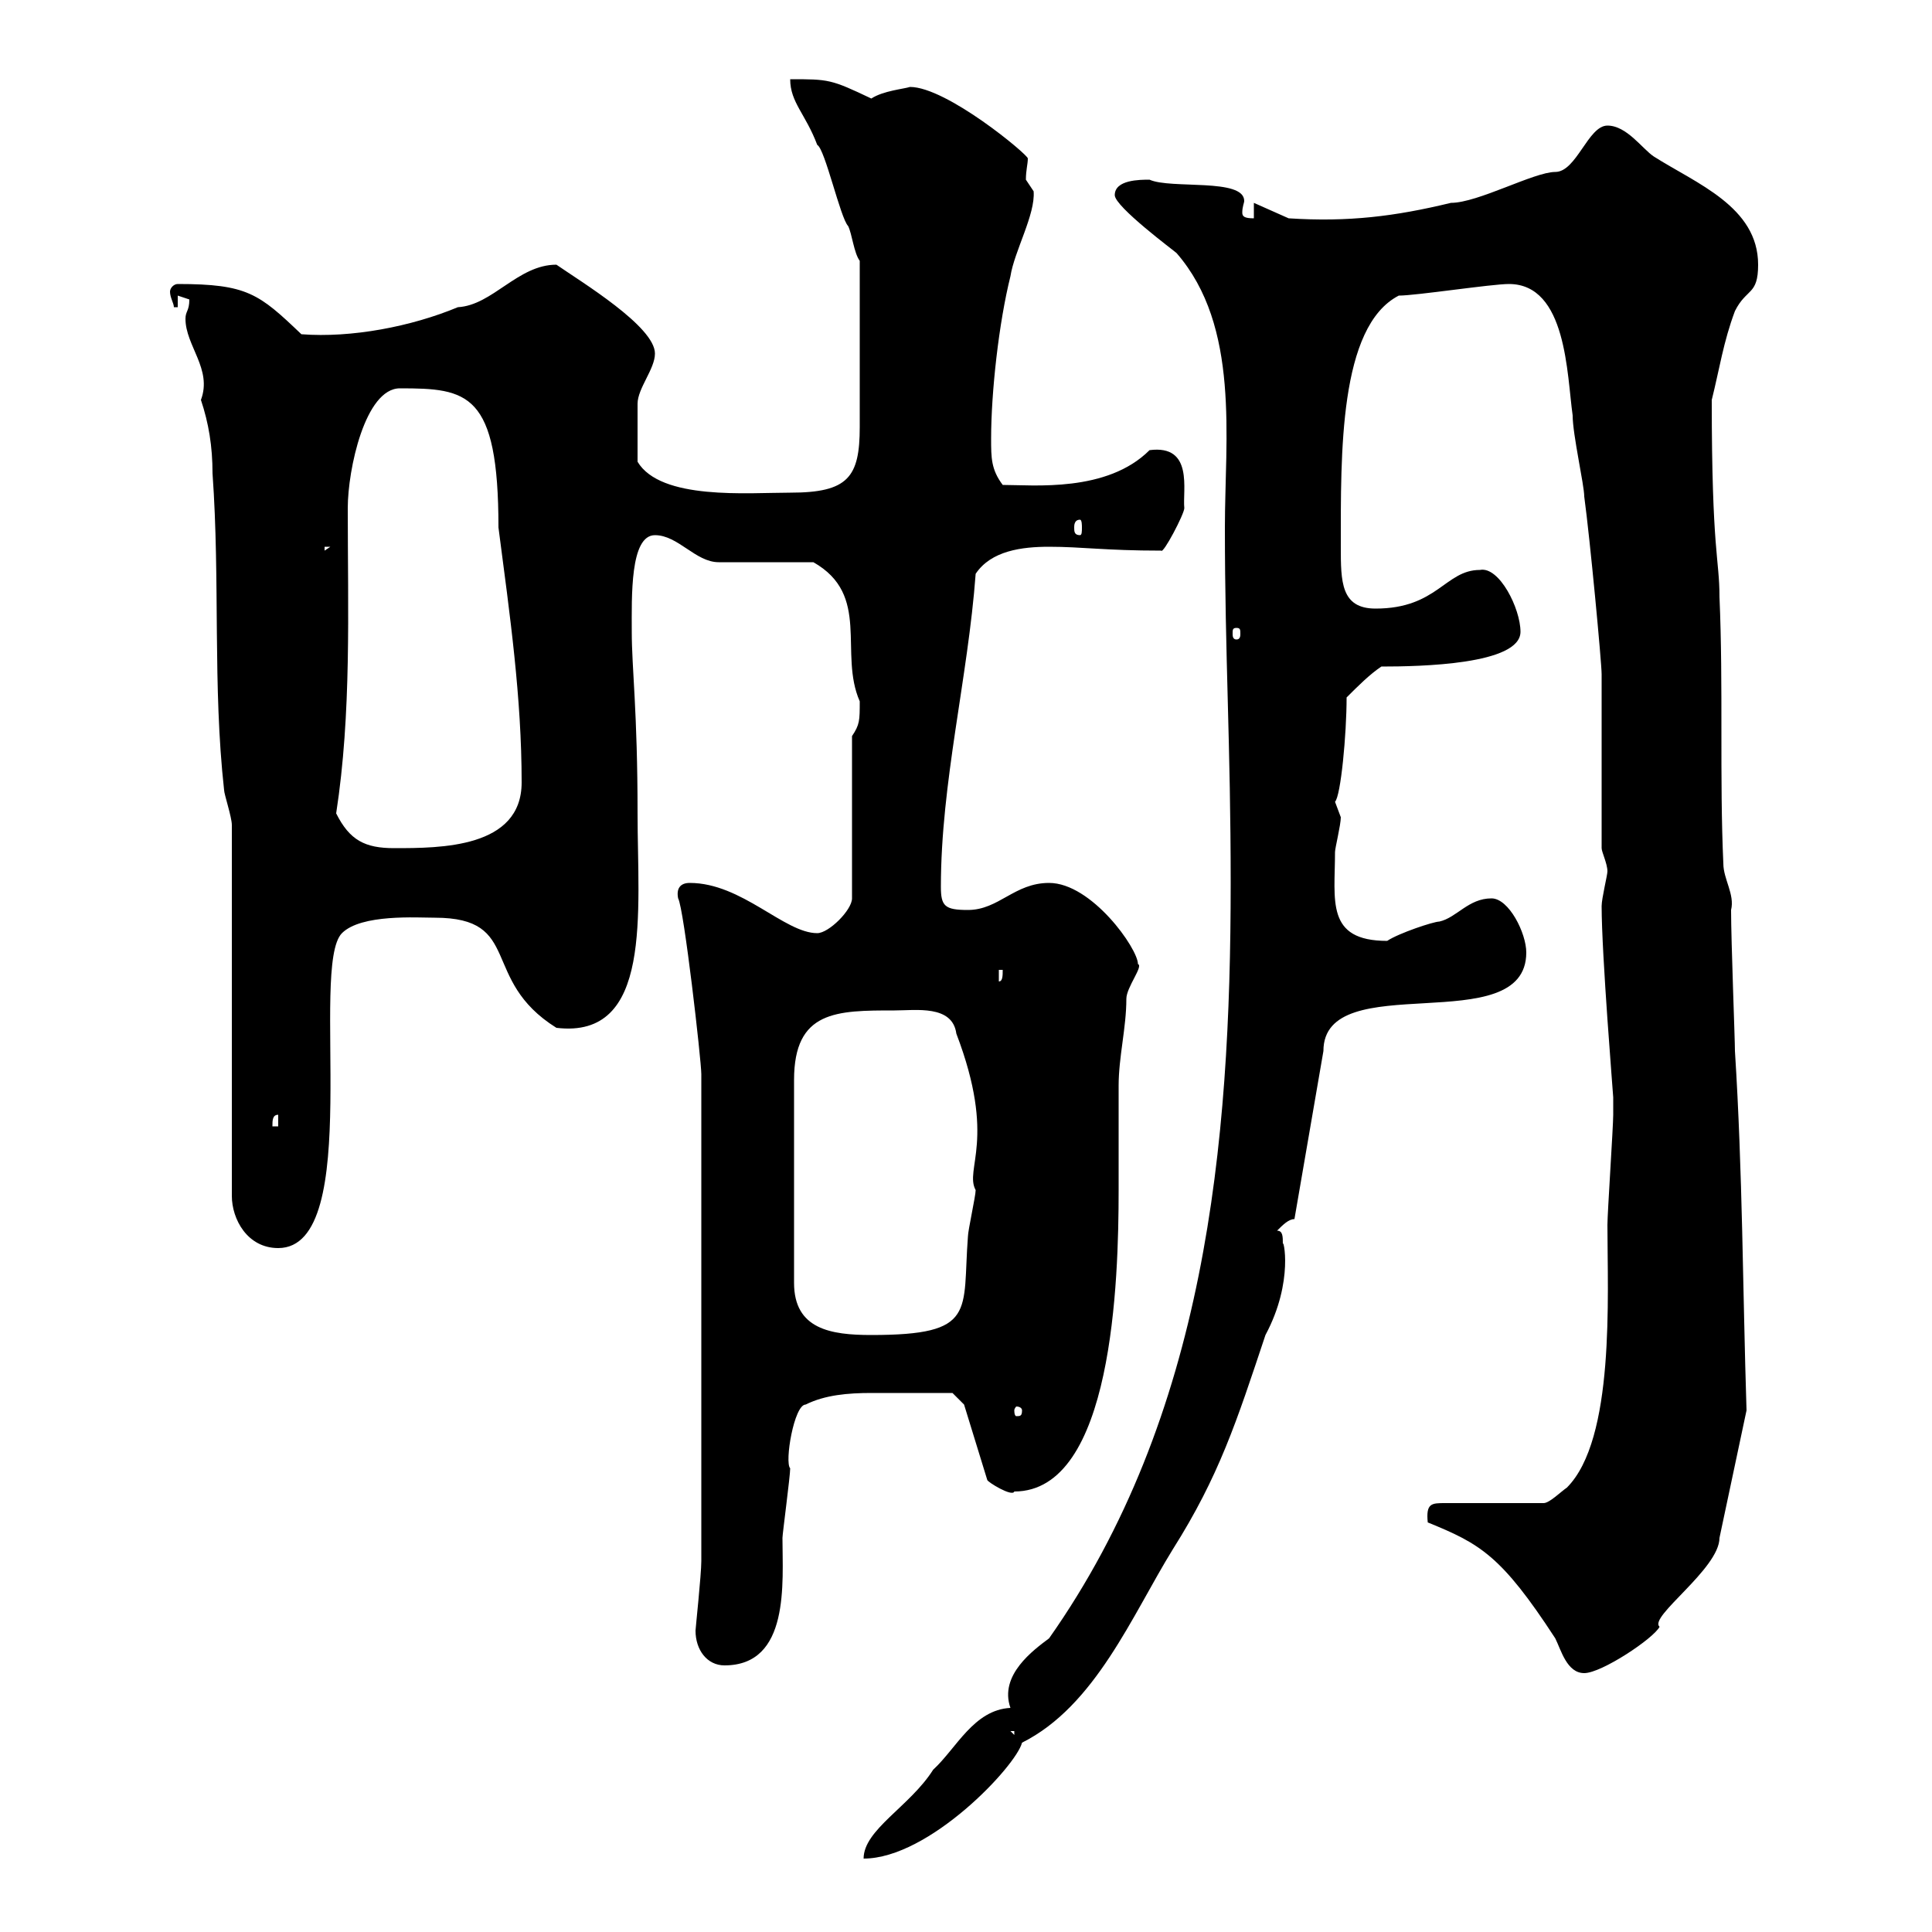 <svg xmlns="http://www.w3.org/2000/svg" xmlns:xlink="http://www.w3.org/1999/xlink" width="300" height="300"><path d="M191.10 137.10C191.10 177.90 187.20 219.90 162.90 254.40C160.50 256.20 155.10 260.10 156.90 265.20C151.20 265.50 148.50 271.50 144.90 274.80C141.30 280.50 134.10 284.10 134.10 288.60C144.30 288.60 157.80 274.20 158.70 270.60C170.10 264.90 175.80 250.80 182.10 240.60C189.30 229.20 192 220.80 196.50 207.30C201 198.90 199.20 192 199.20 193.20C199.20 192 199.20 191.10 198.30 191.10C199.20 190.20 200.10 189.30 201 189.30L205.50 163.20C205.50 150 237 161.70 237 147.90C237 144.90 234.30 139.50 231.60 139.50C228 139.50 226.20 142.50 223.50 143.10C222.60 143.10 217.20 144.90 215.40 146.10C205.80 146.10 207.30 139.80 207.30 132.30C207.30 131.70 208.20 128.10 208.20 126.90C208.20 126.90 207.30 124.50 207.30 124.50C208.20 123.60 209.10 114 209.10 108.30C210.90 106.50 212.70 104.70 214.50 103.50C220.50 103.50 236.10 103.20 236.10 98.10C236.10 94.50 232.80 87.90 229.80 88.50C224.40 88.50 223.20 94.50 213.60 94.50C208.20 94.50 208.20 90.30 208.20 84.90C208.20 70.50 207.90 50.70 217.20 45.90C219.90 45.90 231.60 44.10 234.30 44.10C243.30 44.10 243.30 58.20 244.20 64.50C244.20 67.50 246 75.30 246 77.10C246.90 83.70 248.70 102.90 248.70 104.70L248.70 131.70C248.70 132.30 249.60 134.10 249.60 135.30C249.60 135.90 248.70 139.50 248.70 140.70C248.70 148.20 250.50 170.10 250.50 170.40C250.50 170.40 250.50 173.10 250.50 173.10C250.50 174.90 249.60 188.40 249.60 190.20C249.60 201.30 250.80 223.50 243.30 231C242.40 231.60 240.60 233.40 239.70 233.40L224.40 233.40C222.30 233.40 221.40 233.40 221.70 236.40C229.80 239.70 233.10 241.50 241.50 254.40C242.40 256.20 243.30 259.80 246 259.80C248.70 259.80 256.80 254.40 257.70 252.60C255.90 251.10 267 243.60 267 238.80L271.20 219C270.60 200.10 270.60 182.10 269.40 163.20C269.40 161.40 268.80 146.10 268.80 141.30C269.40 138.90 267.60 136.50 267.60 134.10C267 120.90 267.60 106.50 267 92.70C267 86.70 265.80 85.80 265.80 62.10C267 57.30 267.60 53.10 269.40 48.30C271.20 44.70 273 45.90 273 41.10C273 32.10 263.40 28.50 256.80 24.30C255 23.10 252.60 19.50 249.60 19.50C246.60 19.50 244.80 26.70 241.50 26.70C238.20 26.70 229.50 31.50 225.30 31.50C216.60 33.60 209.40 34.50 200.10 33.90L194.70 31.50L194.70 33.90C193.20 33.90 192.90 33.60 192.90 33C192.90 32.10 193.20 31.50 193.20 31.20C193.20 27.60 181.80 29.40 178.50 27.90C177 27.90 173.10 27.90 173.10 30.30C173.10 32.10 182.40 39 182.70 39.30C192.60 50.70 190.20 68.10 190.20 81.90C190.20 101.70 191.10 115.80 191.10 137.10ZM156.90 268.80L157.50 268.80L157.50 269.40ZM108 253.20C108 256.20 109.80 258.60 112.50 258.60C122.70 258.60 121.50 245.70 121.50 238.80C121.50 238.20 122.70 229.20 122.70 228C121.80 227.10 123.30 218.10 125.10 218.10C128.10 216.60 131.70 216.30 135.30 216.30C139.20 216.30 145.80 216.30 147.90 216.30L149.70 218.10L153.30 229.80C153.30 230.10 157.20 232.50 157.50 231.60C172.80 231.60 173.70 198.90 173.70 184.80C173.70 179.40 173.70 174 173.70 168.60C173.70 164.10 174.90 159.60 174.90 155.10C174.90 153.30 177.60 150 176.70 149.70C176.70 147.30 169.50 137.10 162.90 137.10C157.50 137.10 155.10 141.30 150.30 141.30C146.70 141.30 146.10 140.70 146.10 137.70C146.10 121.50 150.30 105.30 151.50 89.10C153.90 85.50 158.70 84.90 162.90 84.90C168 84.90 171.60 85.50 180.30 85.50C180.60 86.10 183.90 79.80 183.90 78.90C183.60 76.20 185.40 69 178.50 69.90C171.90 76.50 160.50 75.30 155.70 75.30C153.90 72.90 153.90 71.10 153.90 68.10C153.90 60.90 155.10 50.10 156.90 42.90C157.50 39 160.80 33.30 160.50 29.70C160.50 29.70 159.30 27.90 159.30 27.90C159.30 26.40 159.60 25.50 159.60 24.60C159.60 24 147 13.50 141.30 13.50C140.40 13.80 137.10 14.10 135.30 15.30C129 12.30 128.70 12.30 122.70 12.30C122.70 15.90 125.10 17.70 126.90 22.50C128.10 23.10 130.50 33.90 131.70 35.10C132.30 36.30 132.60 39.30 133.50 40.50L133.50 66.30C133.50 74.10 131.70 76.50 122.70 76.50C116.10 76.50 102.60 77.70 99 71.70C99 69 99 64.50 99 62.70C99 60.30 101.70 57.30 101.70 54.90C101.70 50.70 90.30 43.80 86.40 41.10C80.40 41.10 76.50 47.40 71.10 47.70C63.90 50.70 54.60 52.50 46.80 51.90C40.20 45.60 38.40 44.10 27.60 44.10C27 44.10 26.40 44.70 26.40 45.30C26.40 46.20 27 47.10 27 47.70L27.60 47.70L27.60 45.90C27.60 45.90 29.40 46.50 29.40 46.50C29.40 48.30 28.80 48.30 28.80 49.50C28.80 53.70 33 57.30 31.20 62.10C32.40 65.70 33 69.30 33 73.50C34.20 90.30 33 106.50 34.80 122.70C34.80 123.30 36 126.90 36 128.10L36 185.70C36 189.30 38.40 193.80 43.20 193.80C56.70 193.80 48 150 53.10 144.90C56.10 141.90 64.80 142.50 67.50 142.50C81.30 142.50 74.40 152.10 86.40 159.60C101.40 161.40 99 141.60 99 126.30C99 110.40 98.10 103.80 98.10 98.10C98.10 92.70 97.80 83.10 101.70 83.10C105.30 83.10 108 87.30 111.60 87.30L126.30 87.30C135.30 92.40 130.20 101.40 133.50 108.90C133.50 111.90 133.50 112.50 132.30 114.30L132.30 139.50C132.30 141.30 128.70 144.90 126.90 144.90C121.80 144.90 115.20 137.10 107.10 137.10C105.60 137.10 105 138 105.30 139.50C106.20 141 108.90 164.70 108.90 166.80L108.90 242.40C108.90 244.50 108 252.90 108 253.20ZM158.70 219C158.70 219.90 158.40 219.90 157.80 219.90C157.80 219.90 157.50 219.90 157.50 219C157.50 218.70 157.80 218.40 157.80 218.40C158.40 218.40 158.70 218.70 158.70 219ZM138.90 156.90C142.20 156.90 147.90 156 148.50 160.50C154.80 177 149.70 181.50 151.50 184.80C151.50 185.70 150.30 191.10 150.30 192C149.40 203.70 151.80 207.30 135.30 207.30C129 207.30 123.30 206.40 123.30 199.20L123.30 167.70C123.30 156.90 129.90 156.90 138.90 156.90ZM43.20 173.10L43.20 174.90L42.30 174.90C42.30 174 42.30 173.10 43.20 173.10ZM155.10 150.60L155.70 150.60C155.70 151.50 155.70 152.40 155.10 152.40ZM52.20 126.30C54.60 110.70 54 94.80 54 78.90C54 72.90 56.70 60.30 62.10 60.30C72.60 60.30 77.40 60.90 77.40 81.90C79.20 95.70 81 108.30 81 121.50C81 131.70 68.40 131.70 61.20 131.70C56.70 131.70 54.30 130.50 52.20 126.30ZM192 97.50C192.60 97.50 192.60 97.80 192.60 98.40C192.60 98.70 192.60 99.30 192 99.30C191.40 99.30 191.40 98.70 191.40 98.40C191.40 97.80 191.40 97.50 192 97.50ZM50.40 84.90L51.30 84.90L50.40 85.50ZM167.70 80.70C168 80.70 168 81.60 168 81.90C168 82.50 168 83.10 167.70 83.10C166.80 83.10 166.80 82.50 166.80 81.90C166.80 81.60 166.80 80.70 167.70 80.70Z"/></svg>